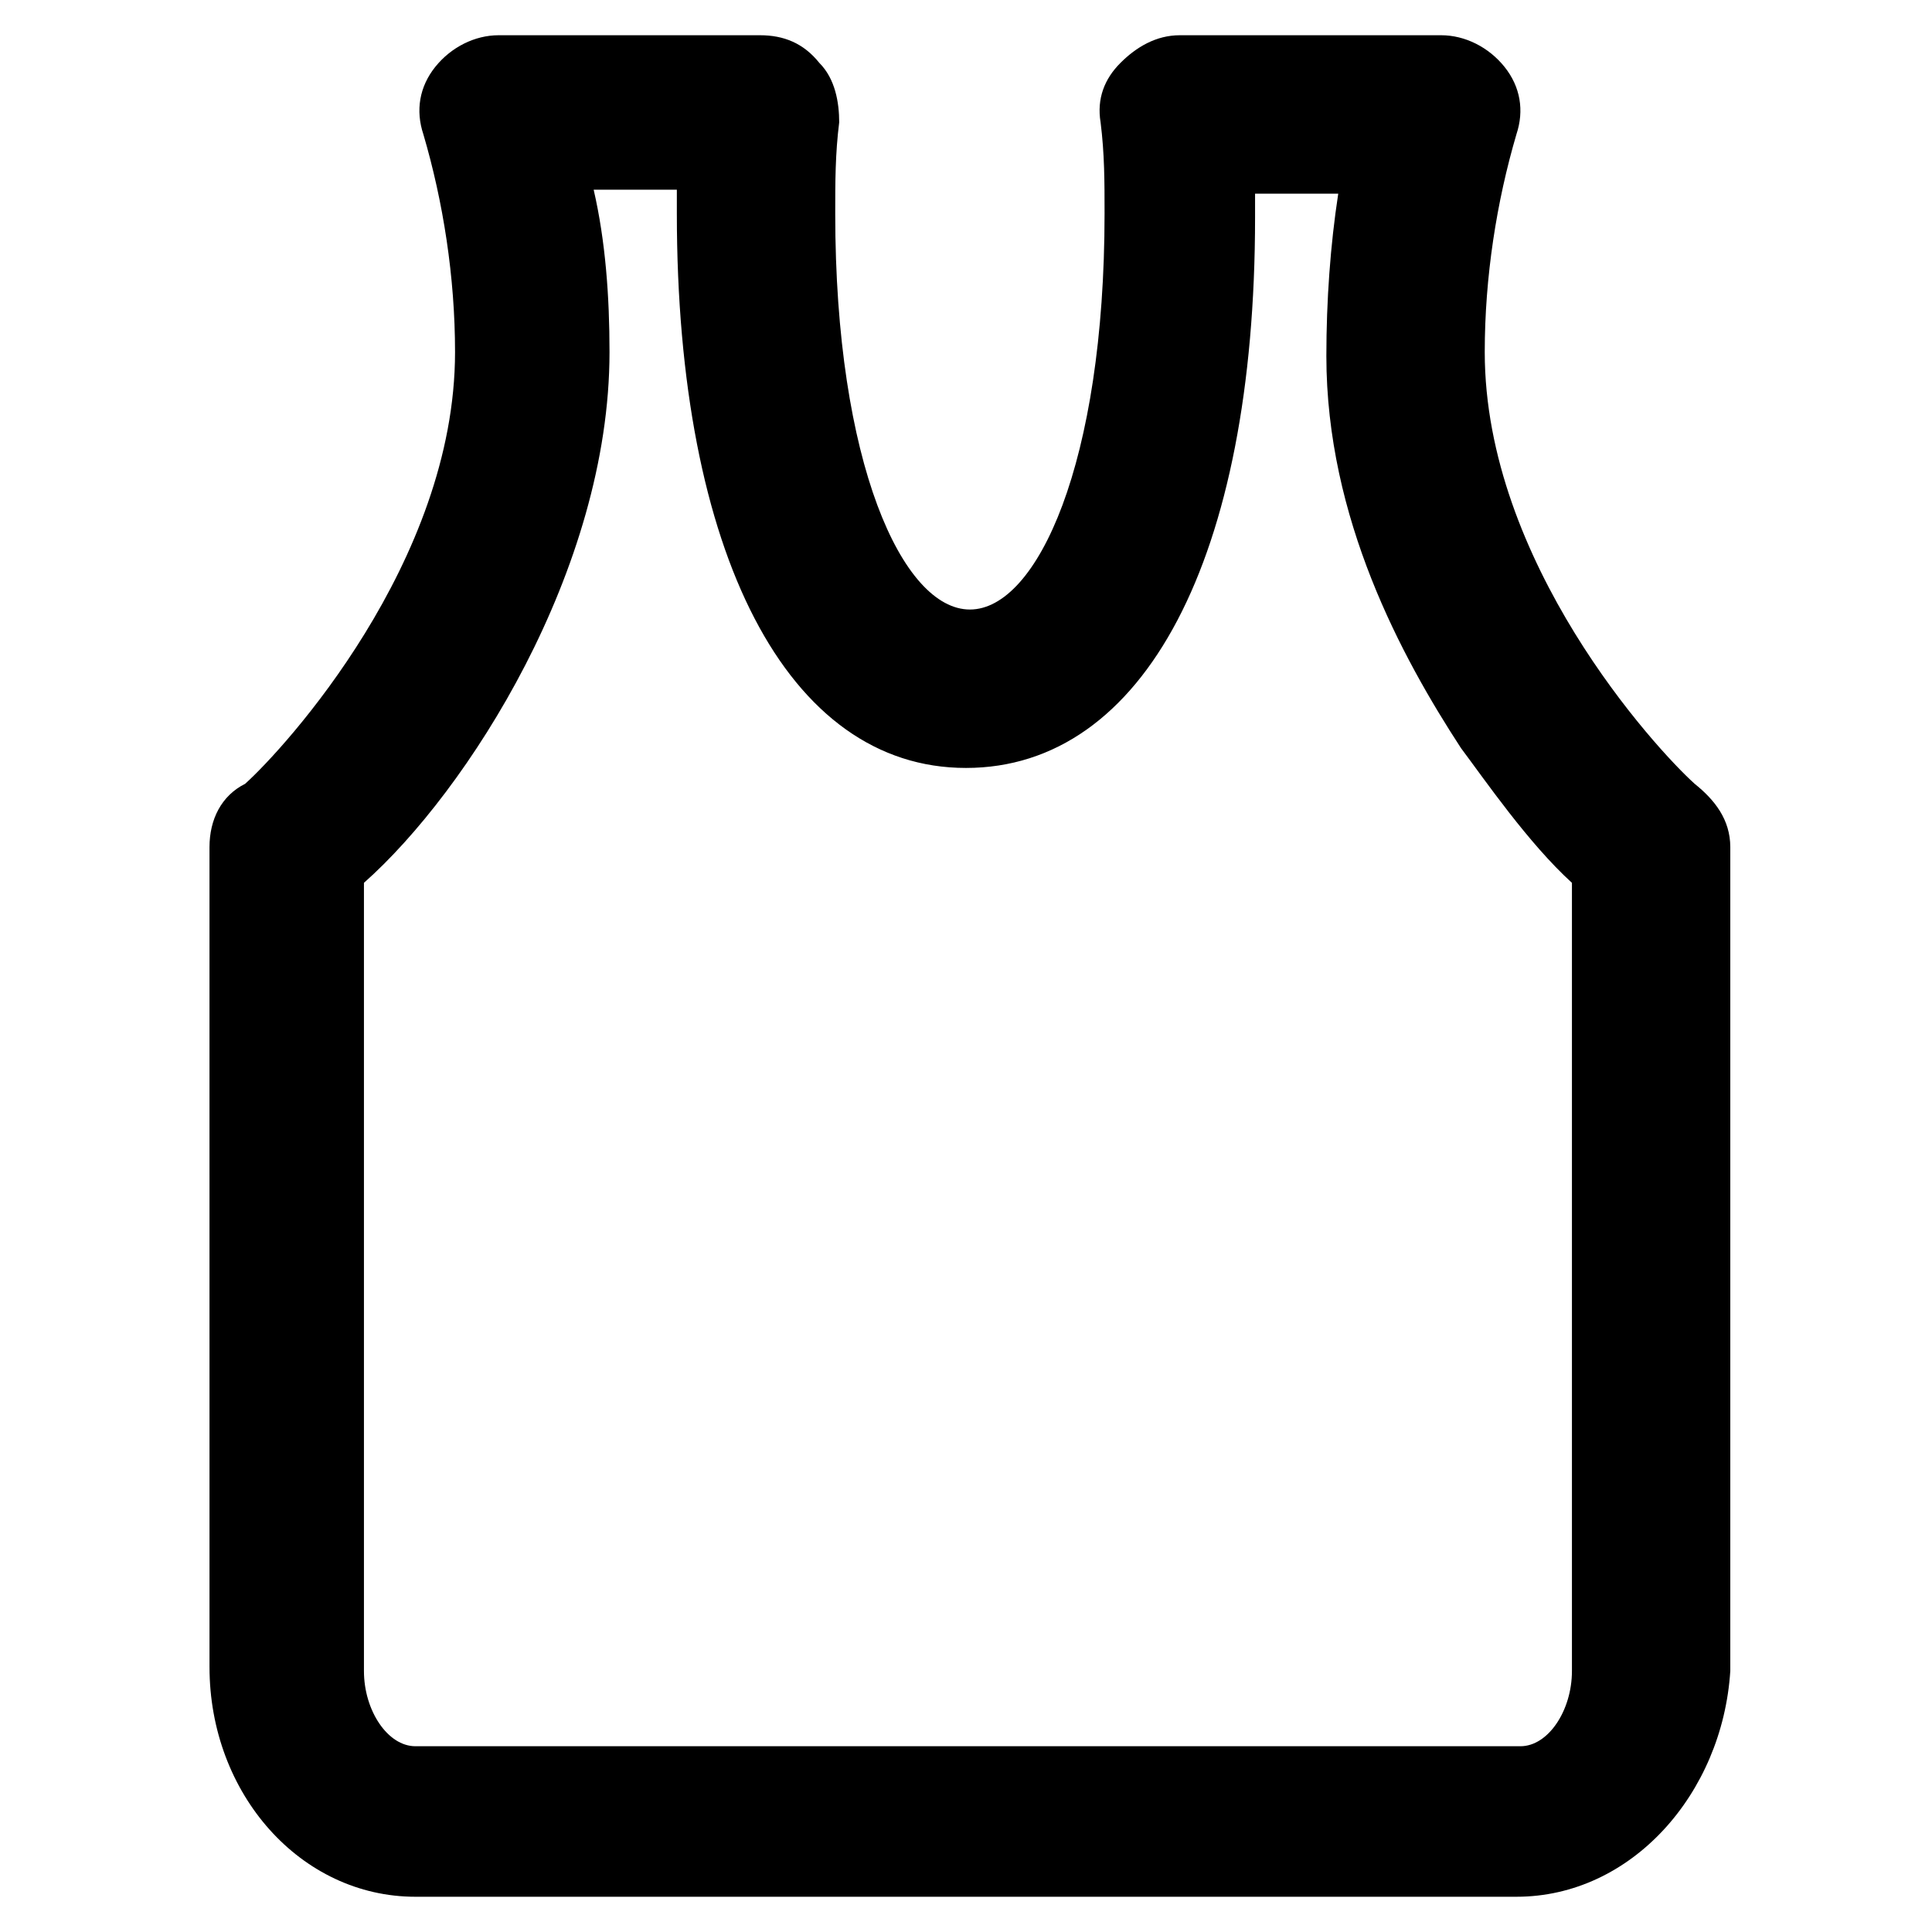<?xml version="1.0" encoding="UTF-8"?>
<!-- Uploaded to: SVG Repo, www.svgrepo.com, Generator: SVG Repo Mixer Tools -->
<svg fill="#000000" width="800px" height="800px" version="1.1" viewBox="144 144 512 512" xmlns="http://www.w3.org/2000/svg">
 <path d="m545.89 646.66h-291.79c-30.438 0-54.578-27.289-54.578-60.879l-0.004-217.27c0-7.348 3.148-13.645 9.445-16.793 10.496-9.445 55.629-58.777 55.629-114.41 0-19.941-3.148-39.887-8.398-57.727-2.098-6.297-1.051-12.594 3.148-17.844 4.199-5.246 10.496-8.398 16.793-8.398h69.273c6.297 0 11.547 2.098 15.742 7.348 4.199 4.199 5.246 10.496 5.246 15.742-1.051 8.398-1.051 15.742-1.051 24.141 0 66.125 17.844 104.96 35.688 104.96s35.688-38.836 35.688-104.96c0-8.398 0-15.742-1.051-24.141-1.051-6.297 1.051-11.547 5.246-15.742 4.199-4.199 9.445-7.348 15.742-7.348h69.273c6.297 0 12.594 3.148 16.793 8.398 4.199 5.246 5.246 11.547 3.148 17.844-5.246 17.844-8.398 37.785-8.398 57.727 0 55.629 45.133 104.96 55.629 114.41 5.246 4.199 9.445 9.445 9.445 16.793v218.32c-2.082 32.539-26.223 59.828-56.66 59.828zm-305.44-268.7v208.87c0 10.496 6.297 19.941 13.645 19.941h292.84c7.348 0 13.645-9.445 13.645-19.941v-208.87c-11.547-10.496-23.09-27.289-29.391-35.688-15.742-24.141-35.688-60.879-35.688-103.91 0-14.695 1.051-29.391 3.148-43.035h-22.043v6.297c0 90.266-29.391 145.89-76.621 145.89-47.227 0.004-76.613-56.676-76.613-146.94v-6.297h-22.043c3.148 13.645 4.199 28.34 4.199 43.031 0 57.73-37.785 116.51-65.078 140.65z"/>
</svg>